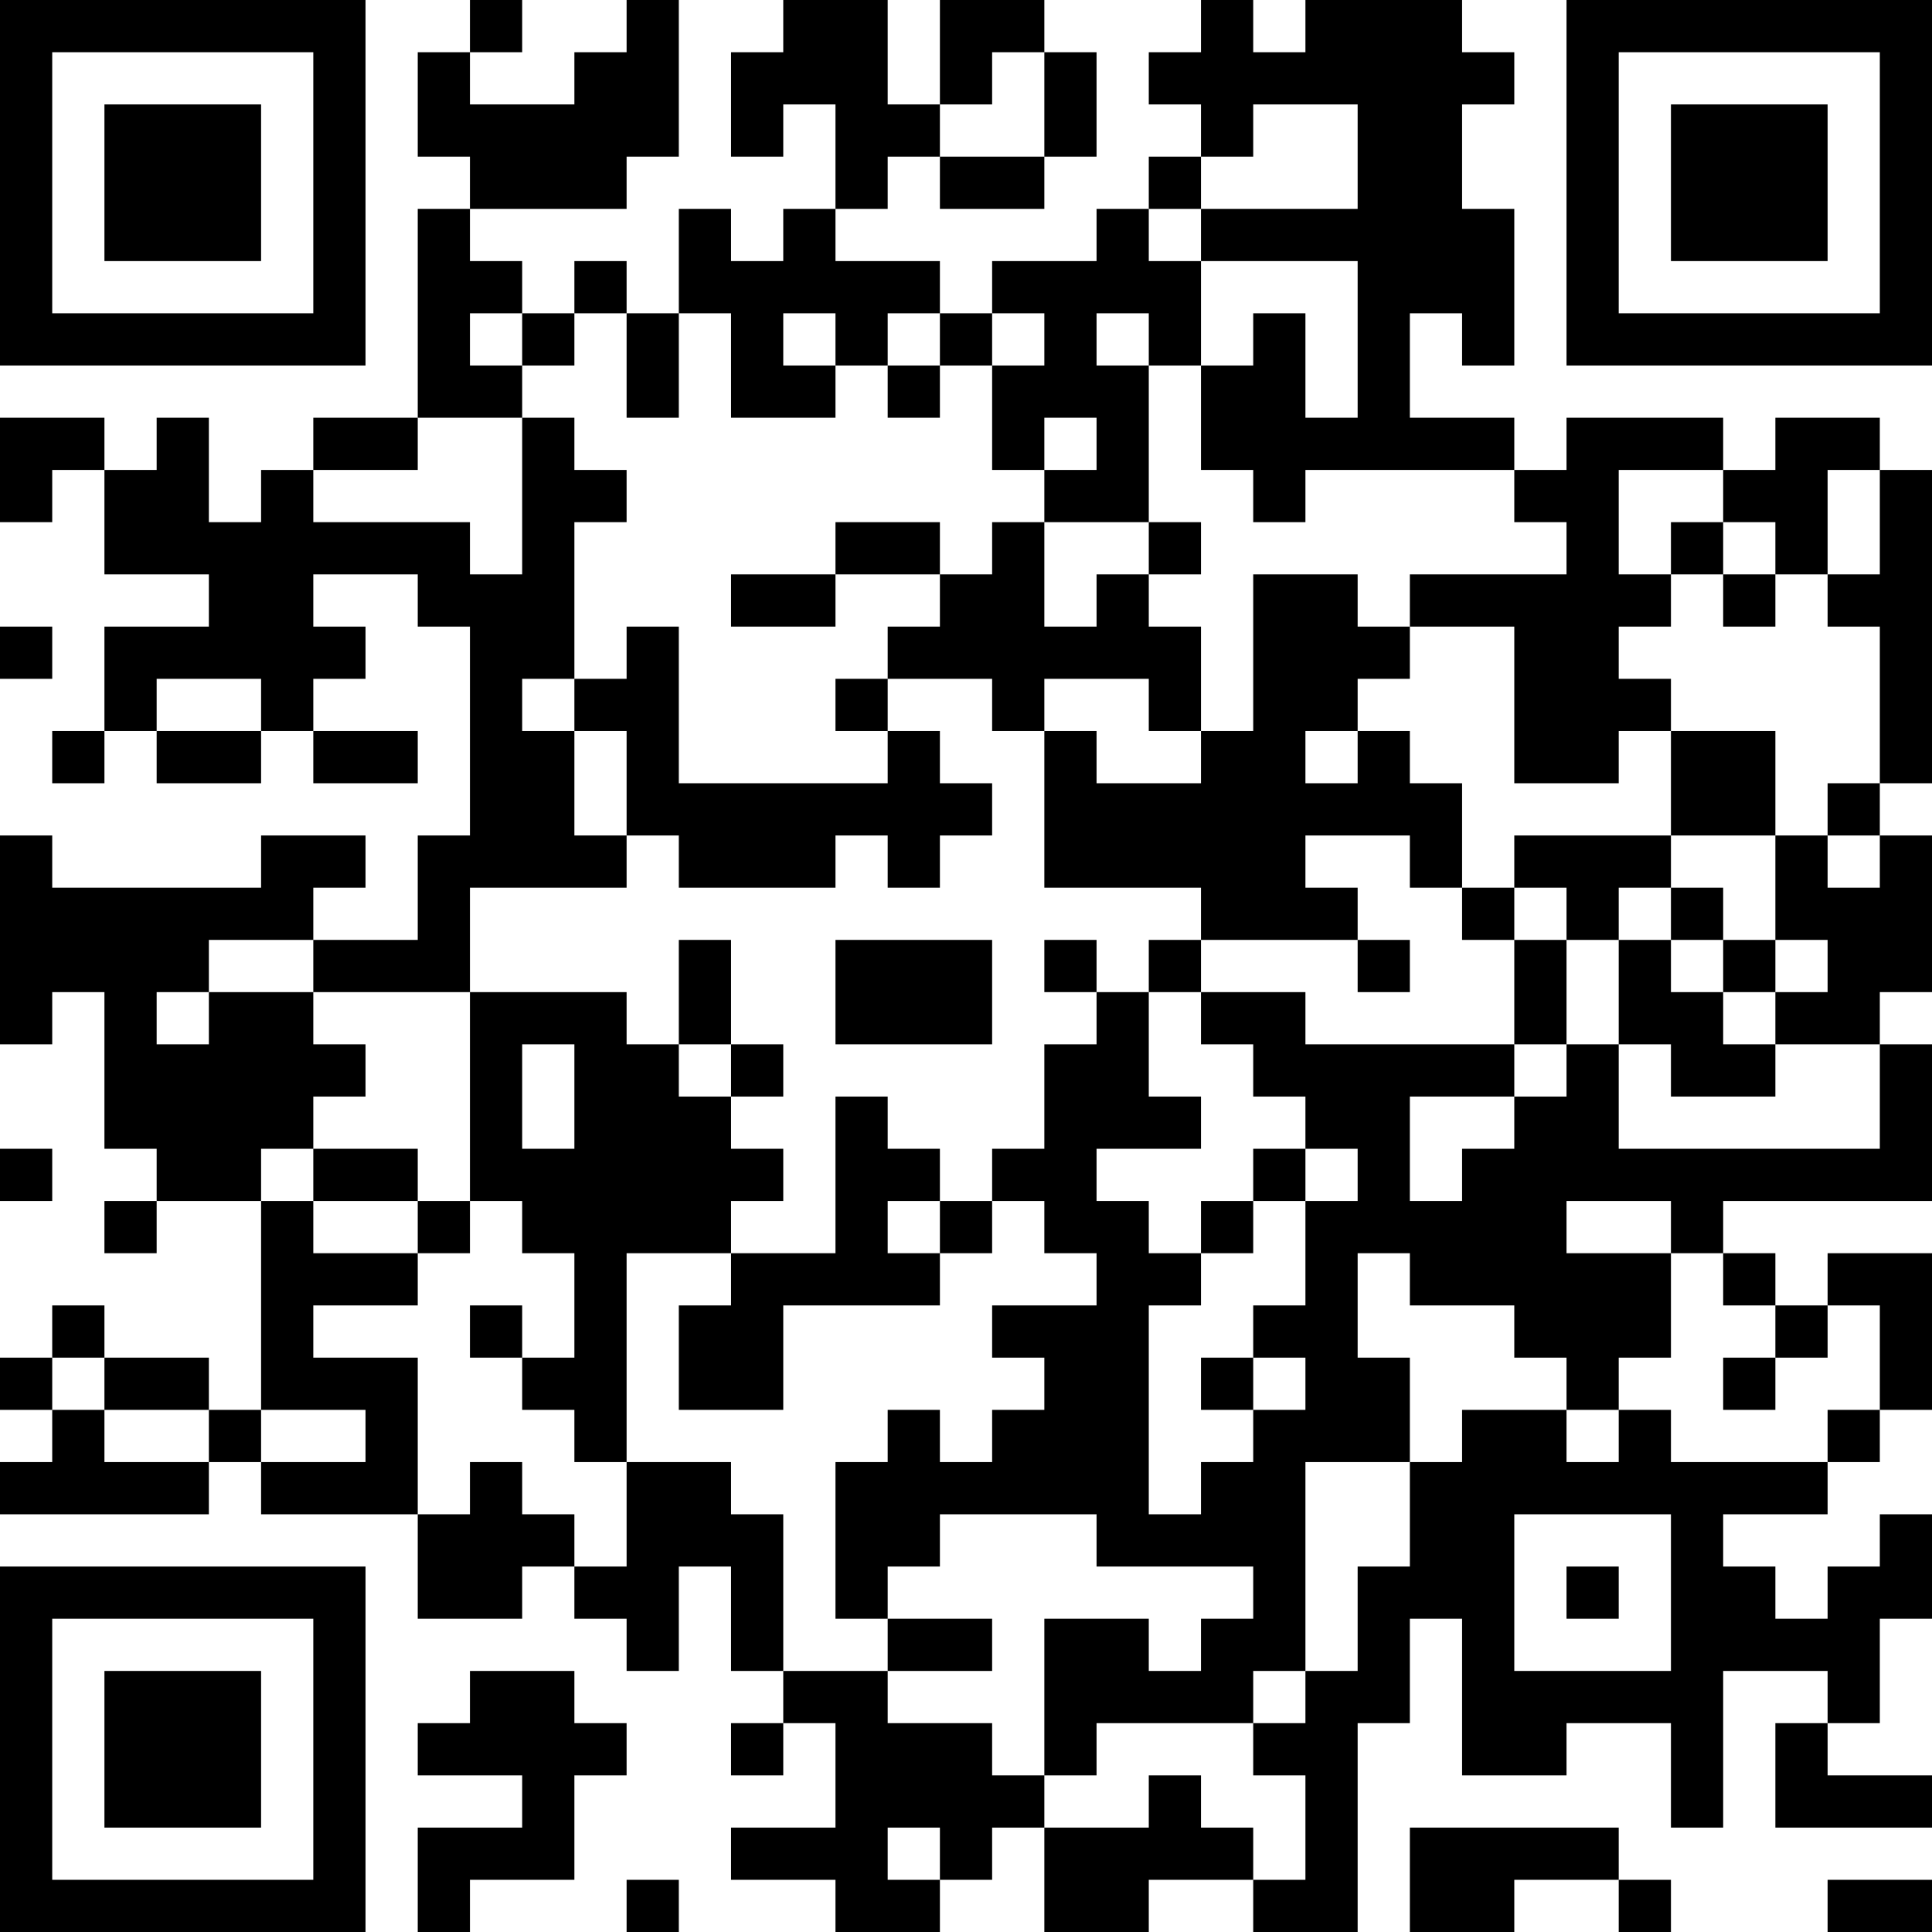 <?xml version="1.0" encoding="UTF-8"?>
<svg xmlns="http://www.w3.org/2000/svg" version="1.1" width="400" height="400" viewBox="0 0 400 400"><rect x="0" y="0" width="400" height="400" fill="#ffffff"/><g transform="scale(10.811)"><g transform="translate(0,0)"><path fill-rule="evenodd" d="M9 0L9 1L8 1L8 3L9 3L9 4L8 4L8 8L6 8L6 9L5 9L5 10L4 10L4 8L3 8L3 9L2 9L2 8L0 8L0 10L1 10L1 9L2 9L2 11L4 11L4 12L2 12L2 14L1 14L1 15L2 15L2 14L3 14L3 15L5 15L5 14L6 14L6 15L8 15L8 14L6 14L6 13L7 13L7 12L6 12L6 11L8 11L8 12L9 12L9 16L8 16L8 18L6 18L6 17L7 17L7 16L5 16L5 17L1 17L1 16L0 16L0 20L1 20L1 19L2 19L2 22L3 22L3 23L2 23L2 24L3 24L3 23L5 23L5 27L4 27L4 26L2 26L2 25L1 25L1 26L0 26L0 27L1 27L1 28L0 28L0 29L4 29L4 28L5 28L5 29L8 29L8 31L10 31L10 30L11 30L11 31L12 31L12 32L13 32L13 30L14 30L14 32L15 32L15 33L14 33L14 34L15 34L15 33L16 33L16 35L14 35L14 36L16 36L16 37L18 37L18 36L19 36L19 35L20 35L20 37L22 37L22 36L24 36L24 37L26 37L26 33L27 33L27 31L28 31L28 34L30 34L30 33L32 33L32 35L33 35L33 32L35 32L35 33L34 33L34 35L37 35L37 34L35 34L35 33L36 33L36 31L37 31L37 29L36 29L36 30L35 30L35 31L34 31L34 30L33 30L33 29L35 29L35 28L36 28L36 27L37 27L37 24L35 24L35 25L34 25L34 24L33 24L33 23L37 23L37 20L36 20L36 19L37 19L37 16L36 16L36 15L37 15L37 9L36 9L36 8L34 8L34 9L33 9L33 8L30 8L30 9L29 9L29 8L27 8L27 6L28 6L28 7L29 7L29 4L28 4L28 2L29 2L29 1L28 1L28 0L25 0L25 1L24 1L24 0L23 0L23 1L22 1L22 2L23 2L23 3L22 3L22 4L21 4L21 5L19 5L19 6L18 6L18 5L16 5L16 4L17 4L17 3L18 3L18 4L20 4L20 3L21 3L21 1L20 1L20 0L18 0L18 2L17 2L17 0L15 0L15 1L14 1L14 3L15 3L15 2L16 2L16 4L15 4L15 5L14 5L14 4L13 4L13 6L12 6L12 5L11 5L11 6L10 6L10 5L9 5L9 4L12 4L12 3L13 3L13 0L12 0L12 1L11 1L11 2L9 2L9 1L10 1L10 0ZM19 1L19 2L18 2L18 3L20 3L20 1ZM24 2L24 3L23 3L23 4L22 4L22 5L23 5L23 7L22 7L22 6L21 6L21 7L22 7L22 10L20 10L20 9L21 9L21 8L20 8L20 9L19 9L19 7L20 7L20 6L19 6L19 7L18 7L18 6L17 6L17 7L16 7L16 6L15 6L15 7L16 7L16 8L14 8L14 6L13 6L13 8L12 8L12 6L11 6L11 7L10 7L10 6L9 6L9 7L10 7L10 8L8 8L8 9L6 9L6 10L9 10L9 11L10 11L10 8L11 8L11 9L12 9L12 10L11 10L11 13L10 13L10 14L11 14L11 16L12 16L12 17L9 17L9 19L6 19L6 18L4 18L4 19L3 19L3 20L4 20L4 19L6 19L6 20L7 20L7 21L6 21L6 22L5 22L5 23L6 23L6 24L8 24L8 25L6 25L6 26L8 26L8 29L9 29L9 28L10 28L10 29L11 29L11 30L12 30L12 28L14 28L14 29L15 29L15 32L17 32L17 33L19 33L19 34L20 34L20 35L22 35L22 34L23 34L23 35L24 35L24 36L25 36L25 34L24 34L24 33L25 33L25 32L26 32L26 30L27 30L27 28L28 28L28 27L30 27L30 28L31 28L31 27L32 27L32 28L35 28L35 27L36 27L36 25L35 25L35 26L34 26L34 25L33 25L33 24L32 24L32 23L30 23L30 24L32 24L32 26L31 26L31 27L30 27L30 26L29 26L29 25L27 25L27 24L26 24L26 26L27 26L27 28L25 28L25 32L24 32L24 33L21 33L21 34L20 34L20 31L22 31L22 32L23 32L23 31L24 31L24 30L21 30L21 29L18 29L18 30L17 30L17 31L16 31L16 28L17 28L17 27L18 27L18 28L19 28L19 27L20 27L20 26L19 26L19 25L21 25L21 24L20 24L20 23L19 23L19 22L20 22L20 20L21 20L21 19L22 19L22 21L23 21L23 22L21 22L21 23L22 23L22 24L23 24L23 25L22 25L22 29L23 29L23 28L24 28L24 27L25 27L25 26L24 26L24 25L25 25L25 23L26 23L26 22L25 22L25 21L24 21L24 20L23 20L23 19L25 19L25 20L29 20L29 21L27 21L27 23L28 23L28 22L29 22L29 21L30 21L30 20L31 20L31 22L36 22L36 20L34 20L34 19L35 19L35 18L34 18L34 16L35 16L35 17L36 17L36 16L35 16L35 15L36 15L36 12L35 12L35 11L36 11L36 9L35 9L35 11L34 11L34 10L33 10L33 9L31 9L31 11L32 11L32 12L31 12L31 13L32 13L32 14L31 14L31 15L29 15L29 12L27 12L27 11L30 11L30 10L29 10L29 9L25 9L25 10L24 10L24 9L23 9L23 7L24 7L24 6L25 6L25 8L26 8L26 5L23 5L23 4L26 4L26 2ZM17 7L17 8L18 8L18 7ZM16 10L16 11L14 11L14 12L16 12L16 11L18 11L18 12L17 12L17 13L16 13L16 14L17 14L17 15L13 15L13 12L12 12L12 13L11 13L11 14L12 14L12 16L13 16L13 17L16 17L16 16L17 16L17 17L18 17L18 16L19 16L19 15L18 15L18 14L17 14L17 13L19 13L19 14L20 14L20 17L23 17L23 18L22 18L22 19L23 19L23 18L26 18L26 19L27 19L27 18L26 18L26 17L25 17L25 16L27 16L27 17L28 17L28 18L29 18L29 20L30 20L30 18L31 18L31 20L32 20L32 21L34 21L34 20L33 20L33 19L34 19L34 18L33 18L33 17L32 17L32 16L34 16L34 14L32 14L32 16L29 16L29 17L28 17L28 15L27 15L27 14L26 14L26 13L27 13L27 12L26 12L26 11L24 11L24 14L23 14L23 12L22 12L22 11L23 11L23 10L22 10L22 11L21 11L21 12L20 12L20 10L19 10L19 11L18 11L18 10ZM32 10L32 11L33 11L33 12L34 12L34 11L33 11L33 10ZM0 12L0 13L1 13L1 12ZM3 13L3 14L5 14L5 13ZM20 13L20 14L21 14L21 15L23 15L23 14L22 14L22 13ZM25 14L25 15L26 15L26 14ZM29 17L29 18L30 18L30 17ZM31 17L31 18L32 18L32 19L33 19L33 18L32 18L32 17ZM13 18L13 20L12 20L12 19L9 19L9 23L8 23L8 22L6 22L6 23L8 23L8 24L9 24L9 23L10 23L10 24L11 24L11 26L10 26L10 25L9 25L9 26L10 26L10 27L11 27L11 28L12 28L12 24L14 24L14 25L13 25L13 27L15 27L15 25L18 25L18 24L19 24L19 23L18 23L18 22L17 22L17 21L16 21L16 24L14 24L14 23L15 23L15 22L14 22L14 21L15 21L15 20L14 20L14 18ZM16 18L16 20L19 20L19 18ZM20 18L20 19L21 19L21 18ZM10 20L10 22L11 22L11 20ZM13 20L13 21L14 21L14 20ZM0 22L0 23L1 23L1 22ZM24 22L24 23L23 23L23 24L24 24L24 23L25 23L25 22ZM17 23L17 24L18 24L18 23ZM1 26L1 27L2 27L2 28L4 28L4 27L2 27L2 26ZM23 26L23 27L24 27L24 26ZM33 26L33 27L34 27L34 26ZM5 27L5 28L7 28L7 27ZM29 29L29 32L32 32L32 29ZM30 30L30 31L31 31L31 30ZM17 31L17 32L19 32L19 31ZM9 32L9 33L8 33L8 34L10 34L10 35L8 35L8 37L9 37L9 36L11 36L11 34L12 34L12 33L11 33L11 32ZM17 35L17 36L18 36L18 35ZM27 35L27 37L29 37L29 36L31 36L31 37L32 37L32 36L31 36L31 35ZM12 36L12 37L13 37L13 36ZM35 36L35 37L37 37L37 36ZM0 0L0 7L7 7L7 0ZM1 1L1 6L6 6L6 1ZM2 2L2 5L5 5L5 2ZM30 0L30 7L37 7L37 0ZM31 1L31 6L36 6L36 1ZM32 2L32 5L35 5L35 2ZM0 30L0 37L7 37L7 30ZM1 31L1 36L6 36L6 31ZM2 32L2 35L5 35L5 32Z" fill="#000000"/></g></g></svg>
